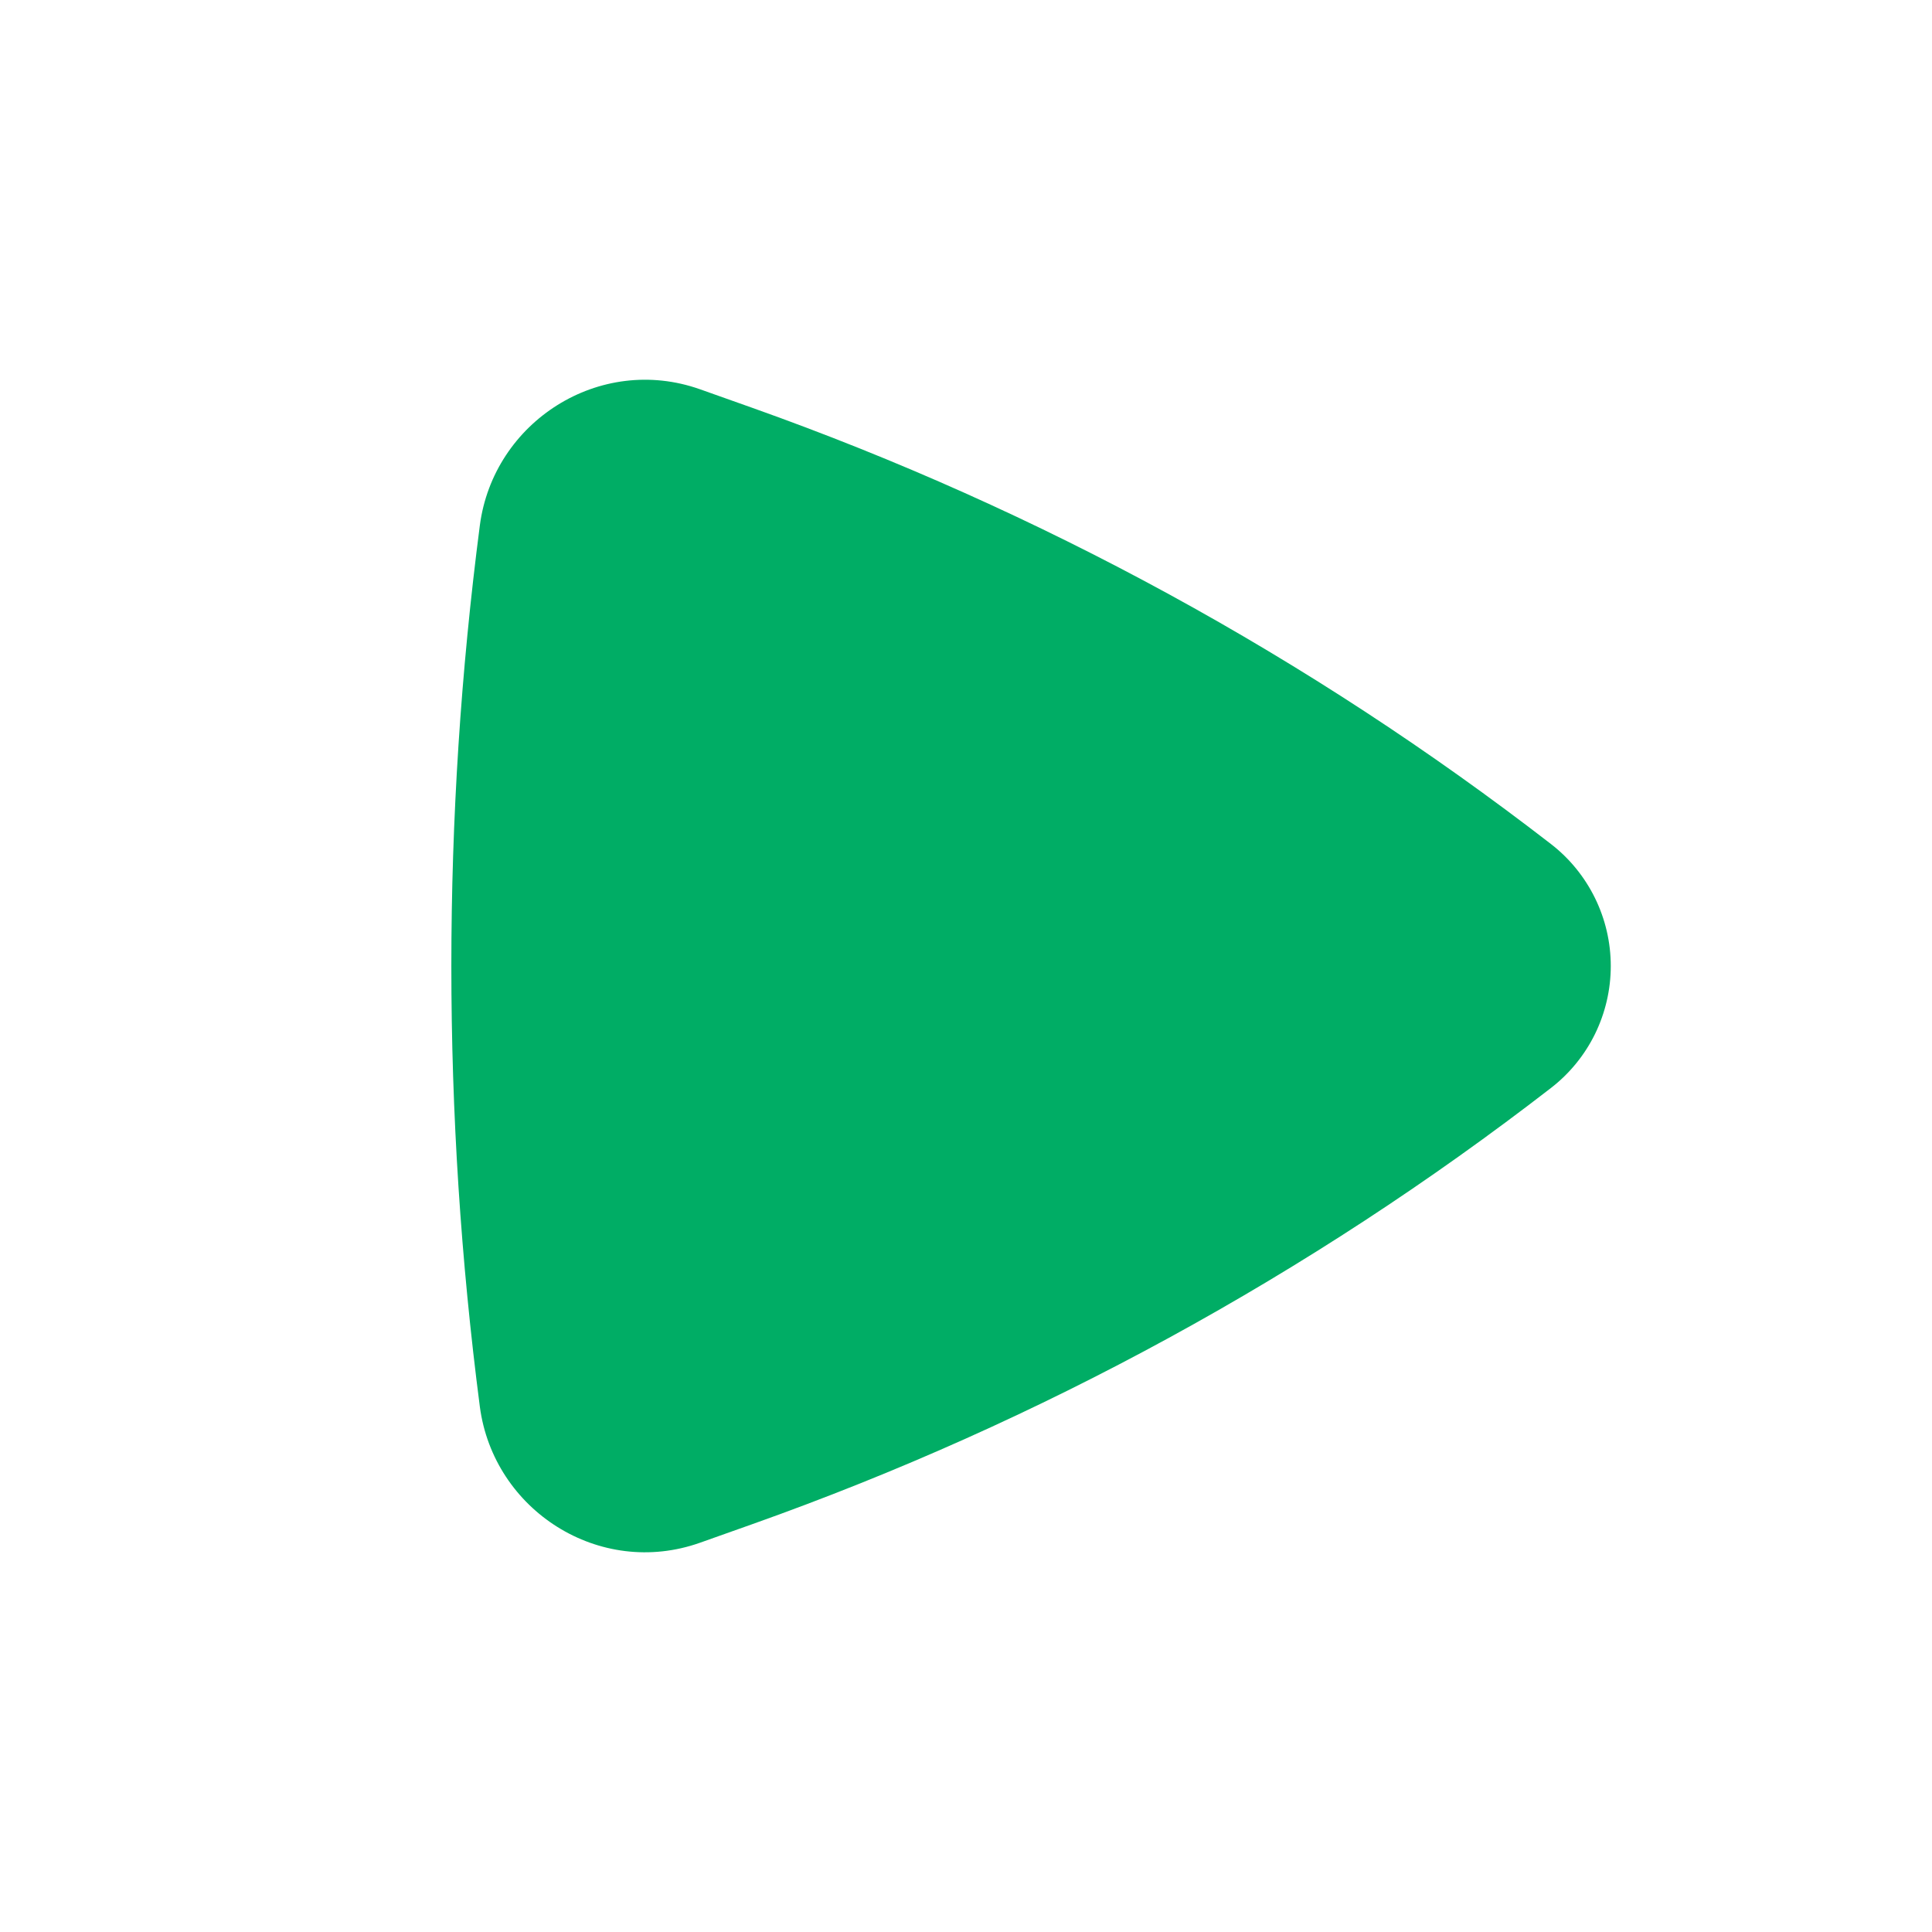 <svg width="30" height="30" viewBox="0 0 30 30" fill="none" xmlns="http://www.w3.org/2000/svg">
<path d="M24.082 16.895C24.372 16.671 24.606 16.384 24.767 16.056C24.928 15.727 25.012 15.366 25.012 15C25.012 14.634 24.928 14.273 24.767 13.945C24.606 13.617 24.372 13.329 24.082 13.105C20.335 10.207 16.151 7.922 11.688 6.335L10.871 6.045C9.311 5.492 7.663 6.547 7.451 8.158C6.861 12.7 6.861 17.3 7.451 21.843C7.664 23.454 9.311 24.509 10.871 23.955L11.688 23.665C16.151 22.079 20.335 19.794 24.082 16.895Z" fill="#00AD65"/>
</svg>

